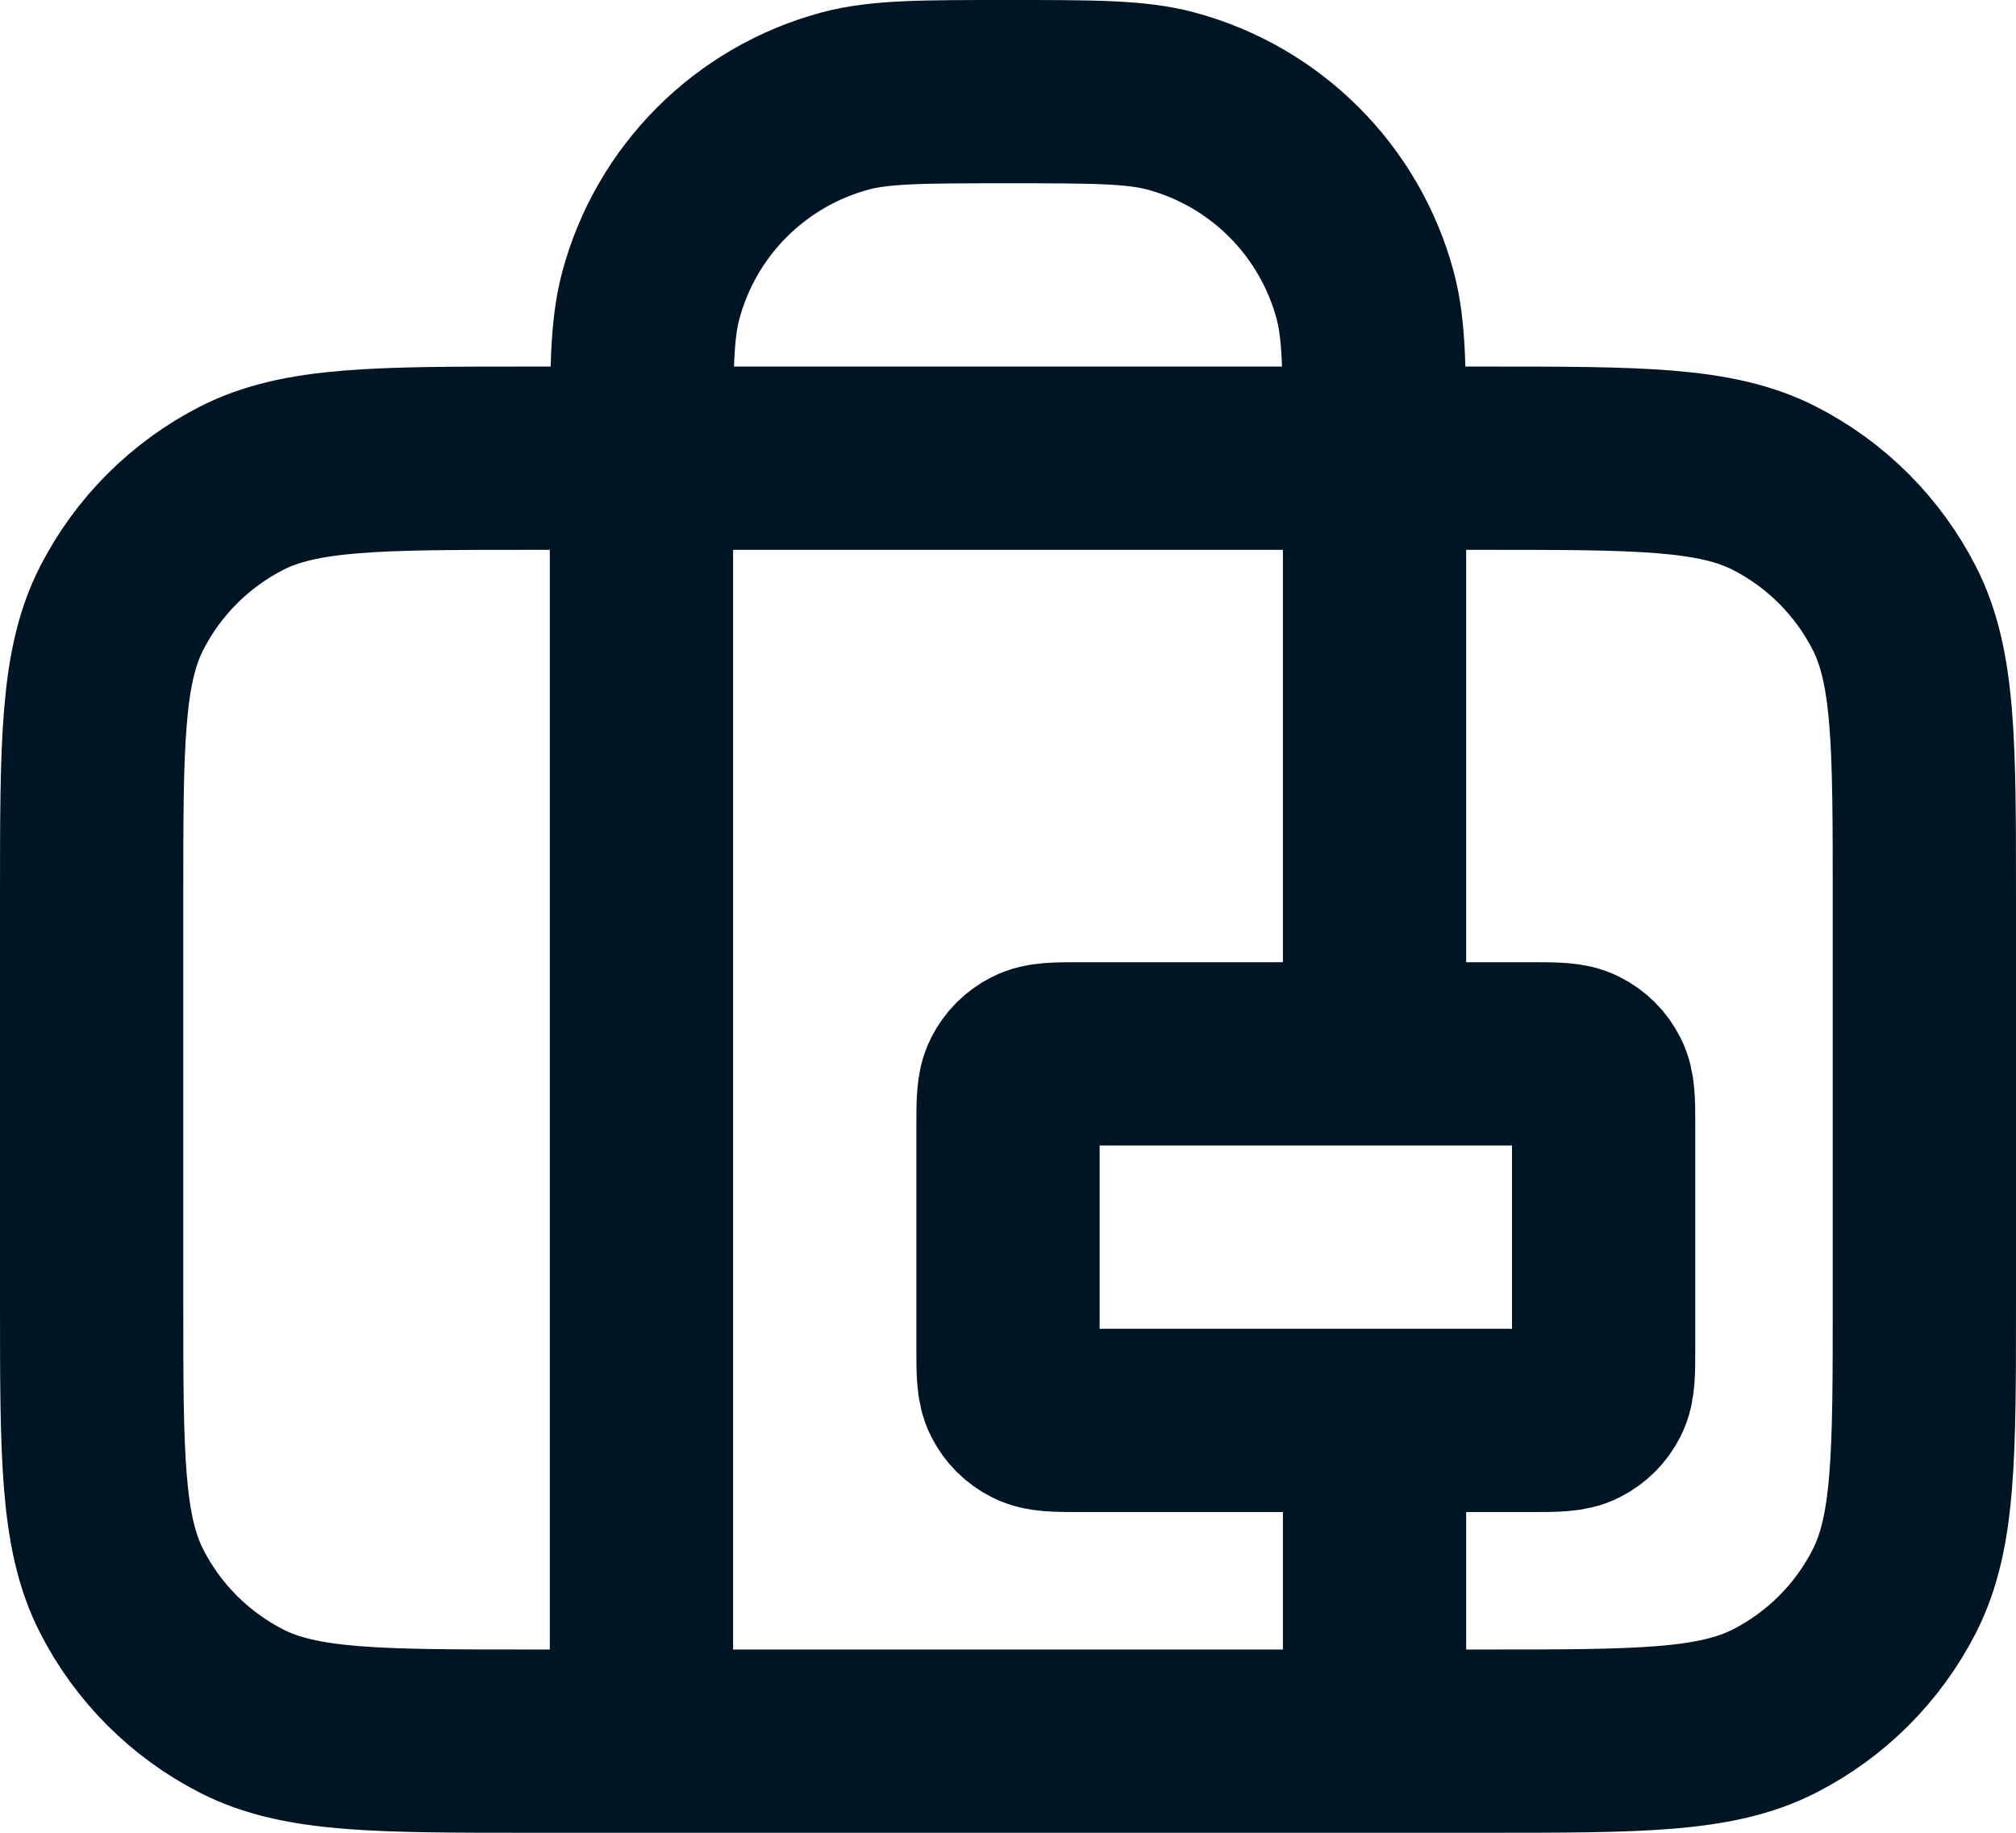 <?xml version="1.0" encoding="utf-8"?>
<svg xmlns="http://www.w3.org/2000/svg" fill="none" height="100%" overflow="visible" preserveAspectRatio="none" style="display: block;" viewBox="0 0 22 20" width="100%">
<path d="M7 19V5C7 4.07 7 3.605 7.102 3.224C7.38 2.188 8.188 1.38 9.224 1.102C9.605 1 10.07 1 11 1C11.93 1 12.395 1 12.777 1.102C13.812 1.38 14.62 2.188 14.898 3.224C15 3.605 15 4.07 15 5V11.5M15 15.5V19M5.8 19H16.2C17.88 19 18.72 19 19.362 18.673C19.927 18.385 20.385 17.927 20.673 17.362C21 16.72 21 15.88 21 14.2V9.8C21 8.12 21 7.28 20.673 6.638C20.385 6.074 19.927 5.615 19.362 5.327C18.72 5 17.88 5 16.2 5H5.8C4.12 5 3.28 5 2.638 5.327C2.074 5.615 1.615 6.074 1.327 6.638C1 7.28 1 8.12 1 9.8V14.2C1 15.88 1 16.72 1.327 17.362C1.615 17.927 2.074 18.385 2.638 18.673C3.28 19 4.12 19 5.8 19ZM11.8 15.5H16.7C16.98 15.5 17.12 15.5 17.227 15.445C17.321 15.398 17.398 15.321 17.445 15.227C17.5 15.12 17.5 14.98 17.5 14.7V12.3C17.5 12.02 17.5 11.88 17.445 11.773C17.398 11.679 17.321 11.602 17.227 11.555C17.12 11.5 16.98 11.5 16.7 11.5H11.8C11.52 11.5 11.38 11.5 11.273 11.555C11.179 11.602 11.102 11.679 11.055 11.773C11 11.88 11 12.02 11 12.3V14.7C11 14.98 11 15.12 11.055 15.227C11.102 15.321 11.179 15.398 11.273 15.445C11.38 15.5 11.52 15.5 11.8 15.5Z" id="Icon" stroke="#001524" stroke-linecap="round" stroke-width="2"/>
</svg>